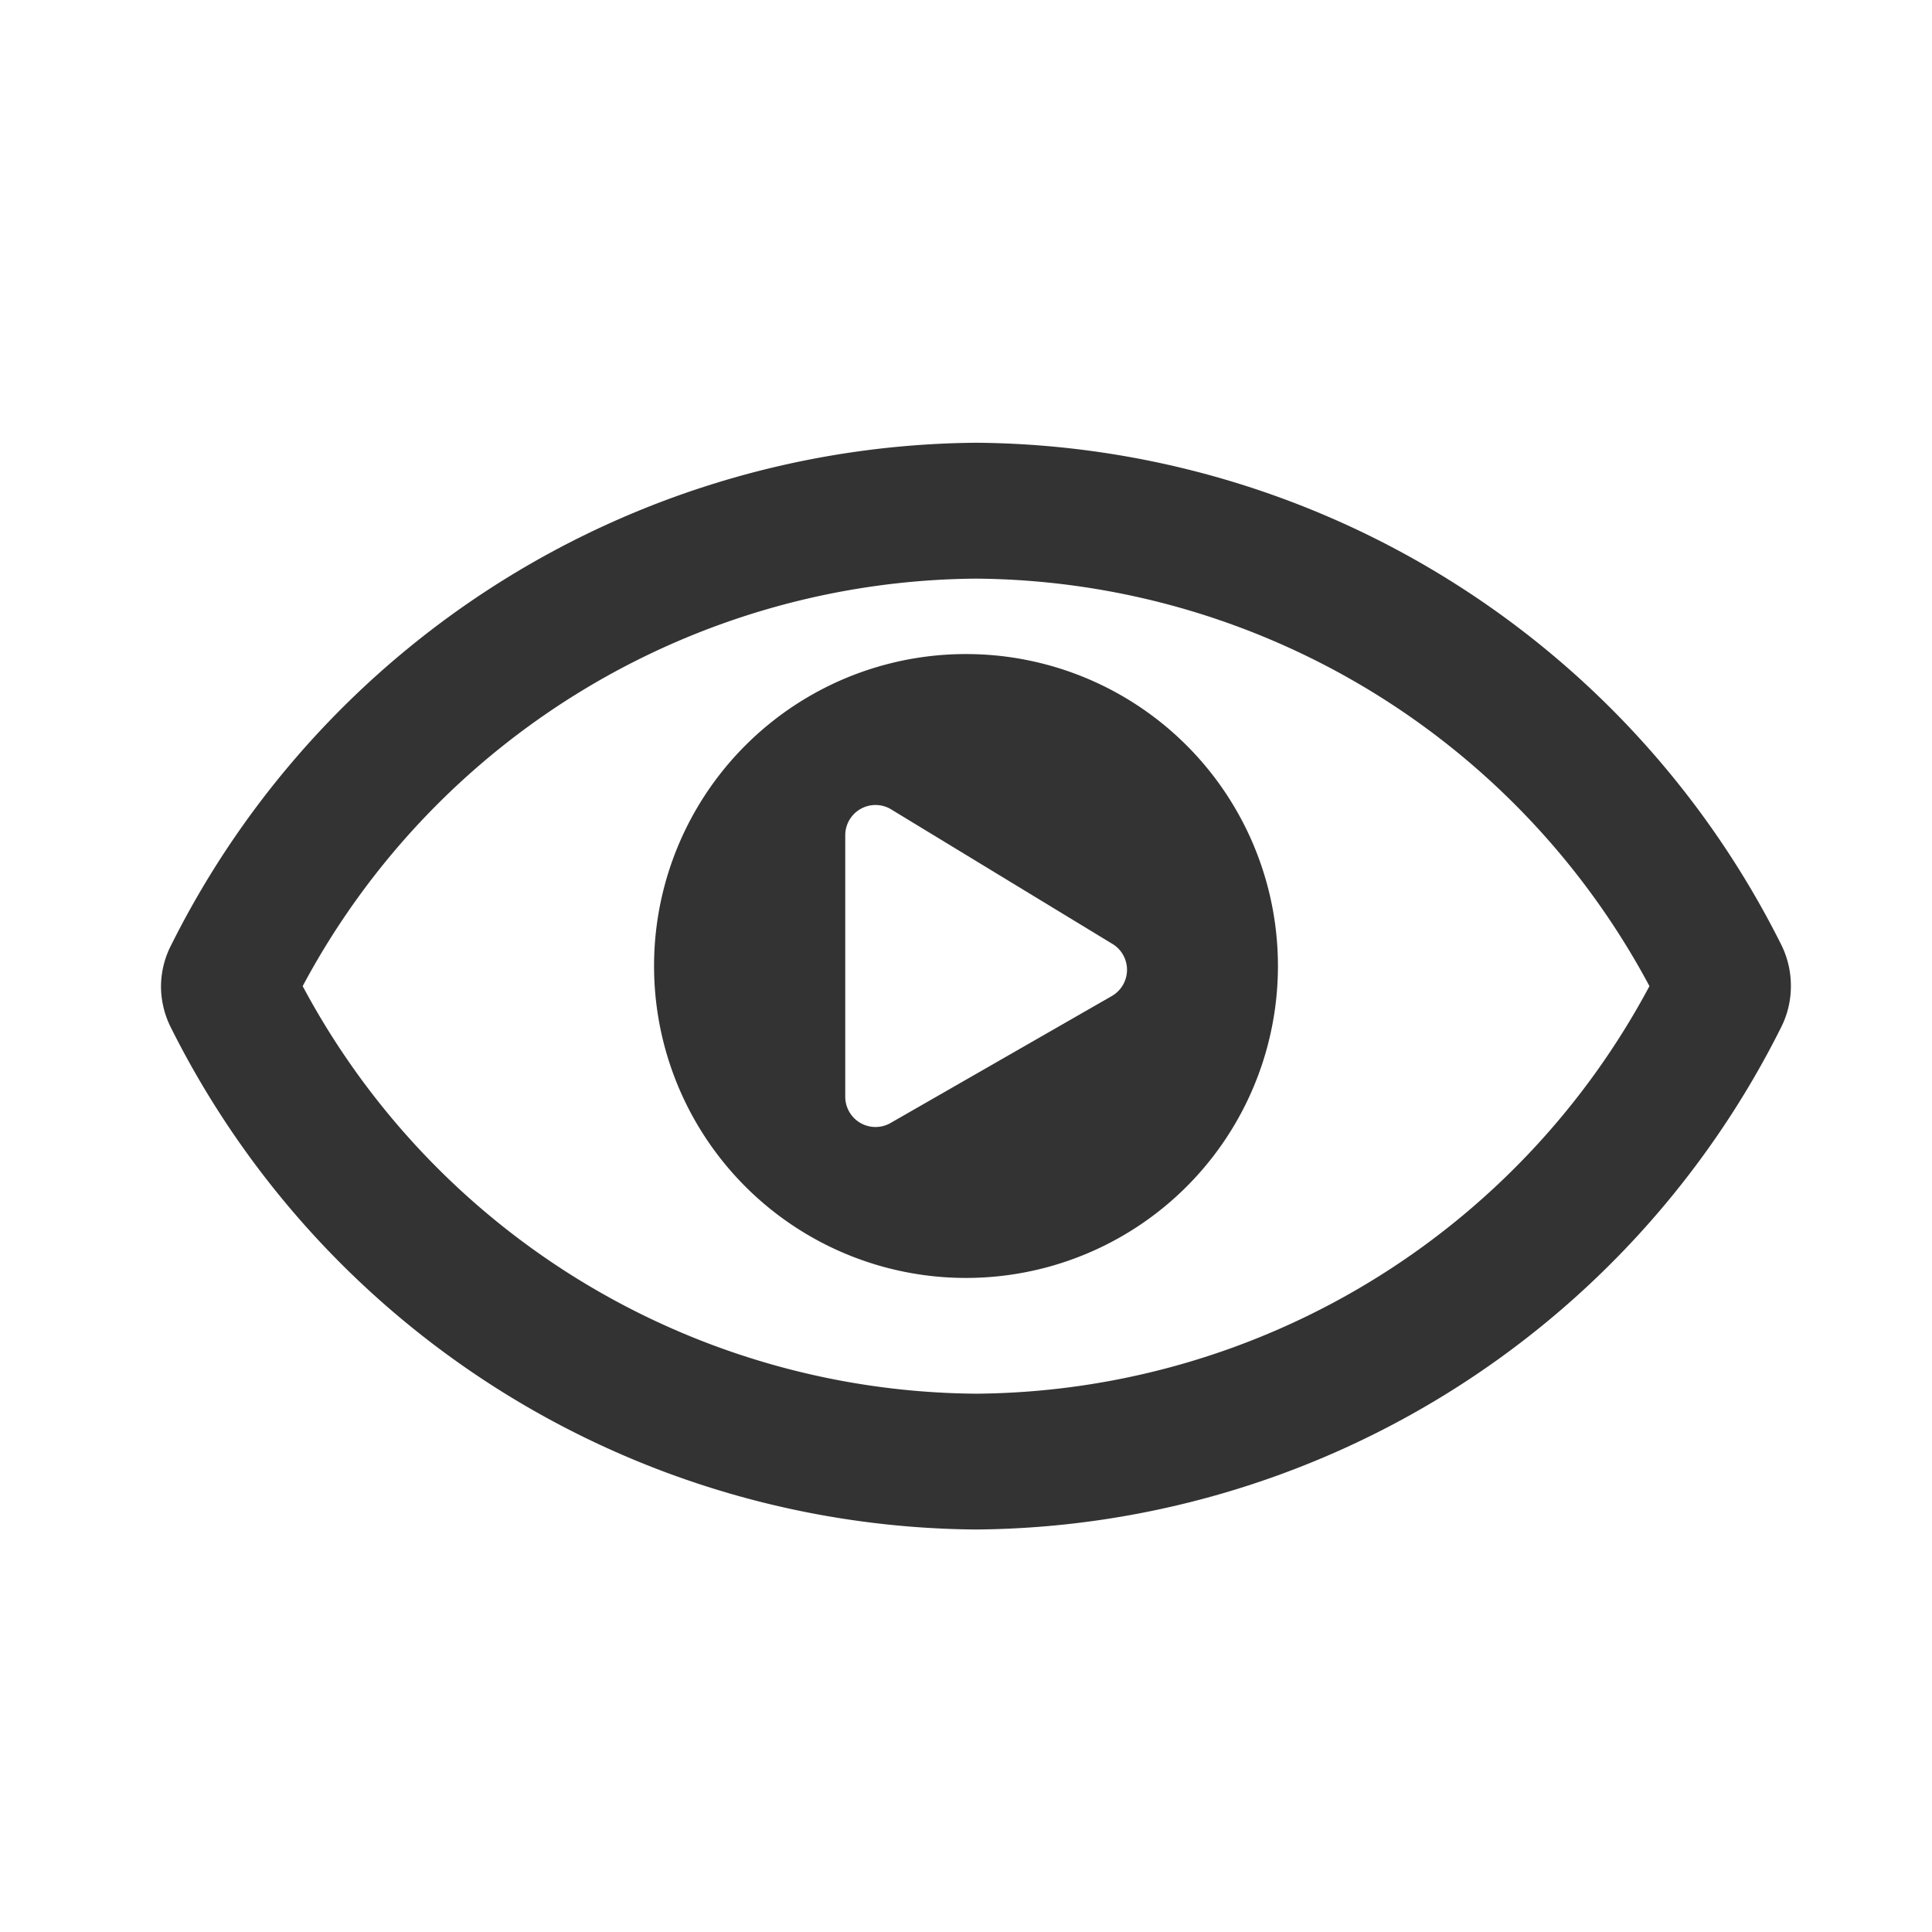 <svg id="ic_review" xmlns="http://www.w3.org/2000/svg" width="24" height="24" viewBox="0 0 24 24">
  <path id="Path_67" data-name="Path 67" d="M0,0H24V24H0Z" fill="none"/>
  <path id="Path_71" data-name="Path 71" d="M20.128-7.263a11.276,11.276,0,0,0-10-6.237,11.278,11.278,0,0,0-10,6.237A1.131,1.131,0,0,0,0-6.751a1.141,1.141,0,0,0,.122.514A11.276,11.276,0,0,0,10.125,0a11.278,11.278,0,0,0,10-6.237,1.131,1.131,0,0,0,.122-.512A1.141,1.141,0,0,0,20.128-7.263Zm-10,5.576A9.564,9.564,0,0,1,1.76-6.75a9.563,9.563,0,0,1,8.365-5.062A9.563,9.563,0,0,1,18.49-6.75,9.563,9.563,0,0,1,10.125-1.687Z" transform="translate(2 19)" fill="#333" stroke="rgba(0,0,0,0)" stroke-width="1"/>
  <path id="Path_5073" data-name="Path 5073" d="M4-6.875A3.874,3.874,0,0,0,.125-3,3.874,3.874,0,0,0,4,.875,3.874,3.874,0,0,0,7.875-3,3.874,3.874,0,0,0,4-6.875Zm1.808,4.25L3.058-1.047A.376.376,0,0,1,2.5-1.375v-3.25a.376.376,0,0,1,.558-.328l2.75,1.672A.376.376,0,0,1,5.808-2.625Z" transform="translate(8 15)" fill="#333"/>
</svg>
